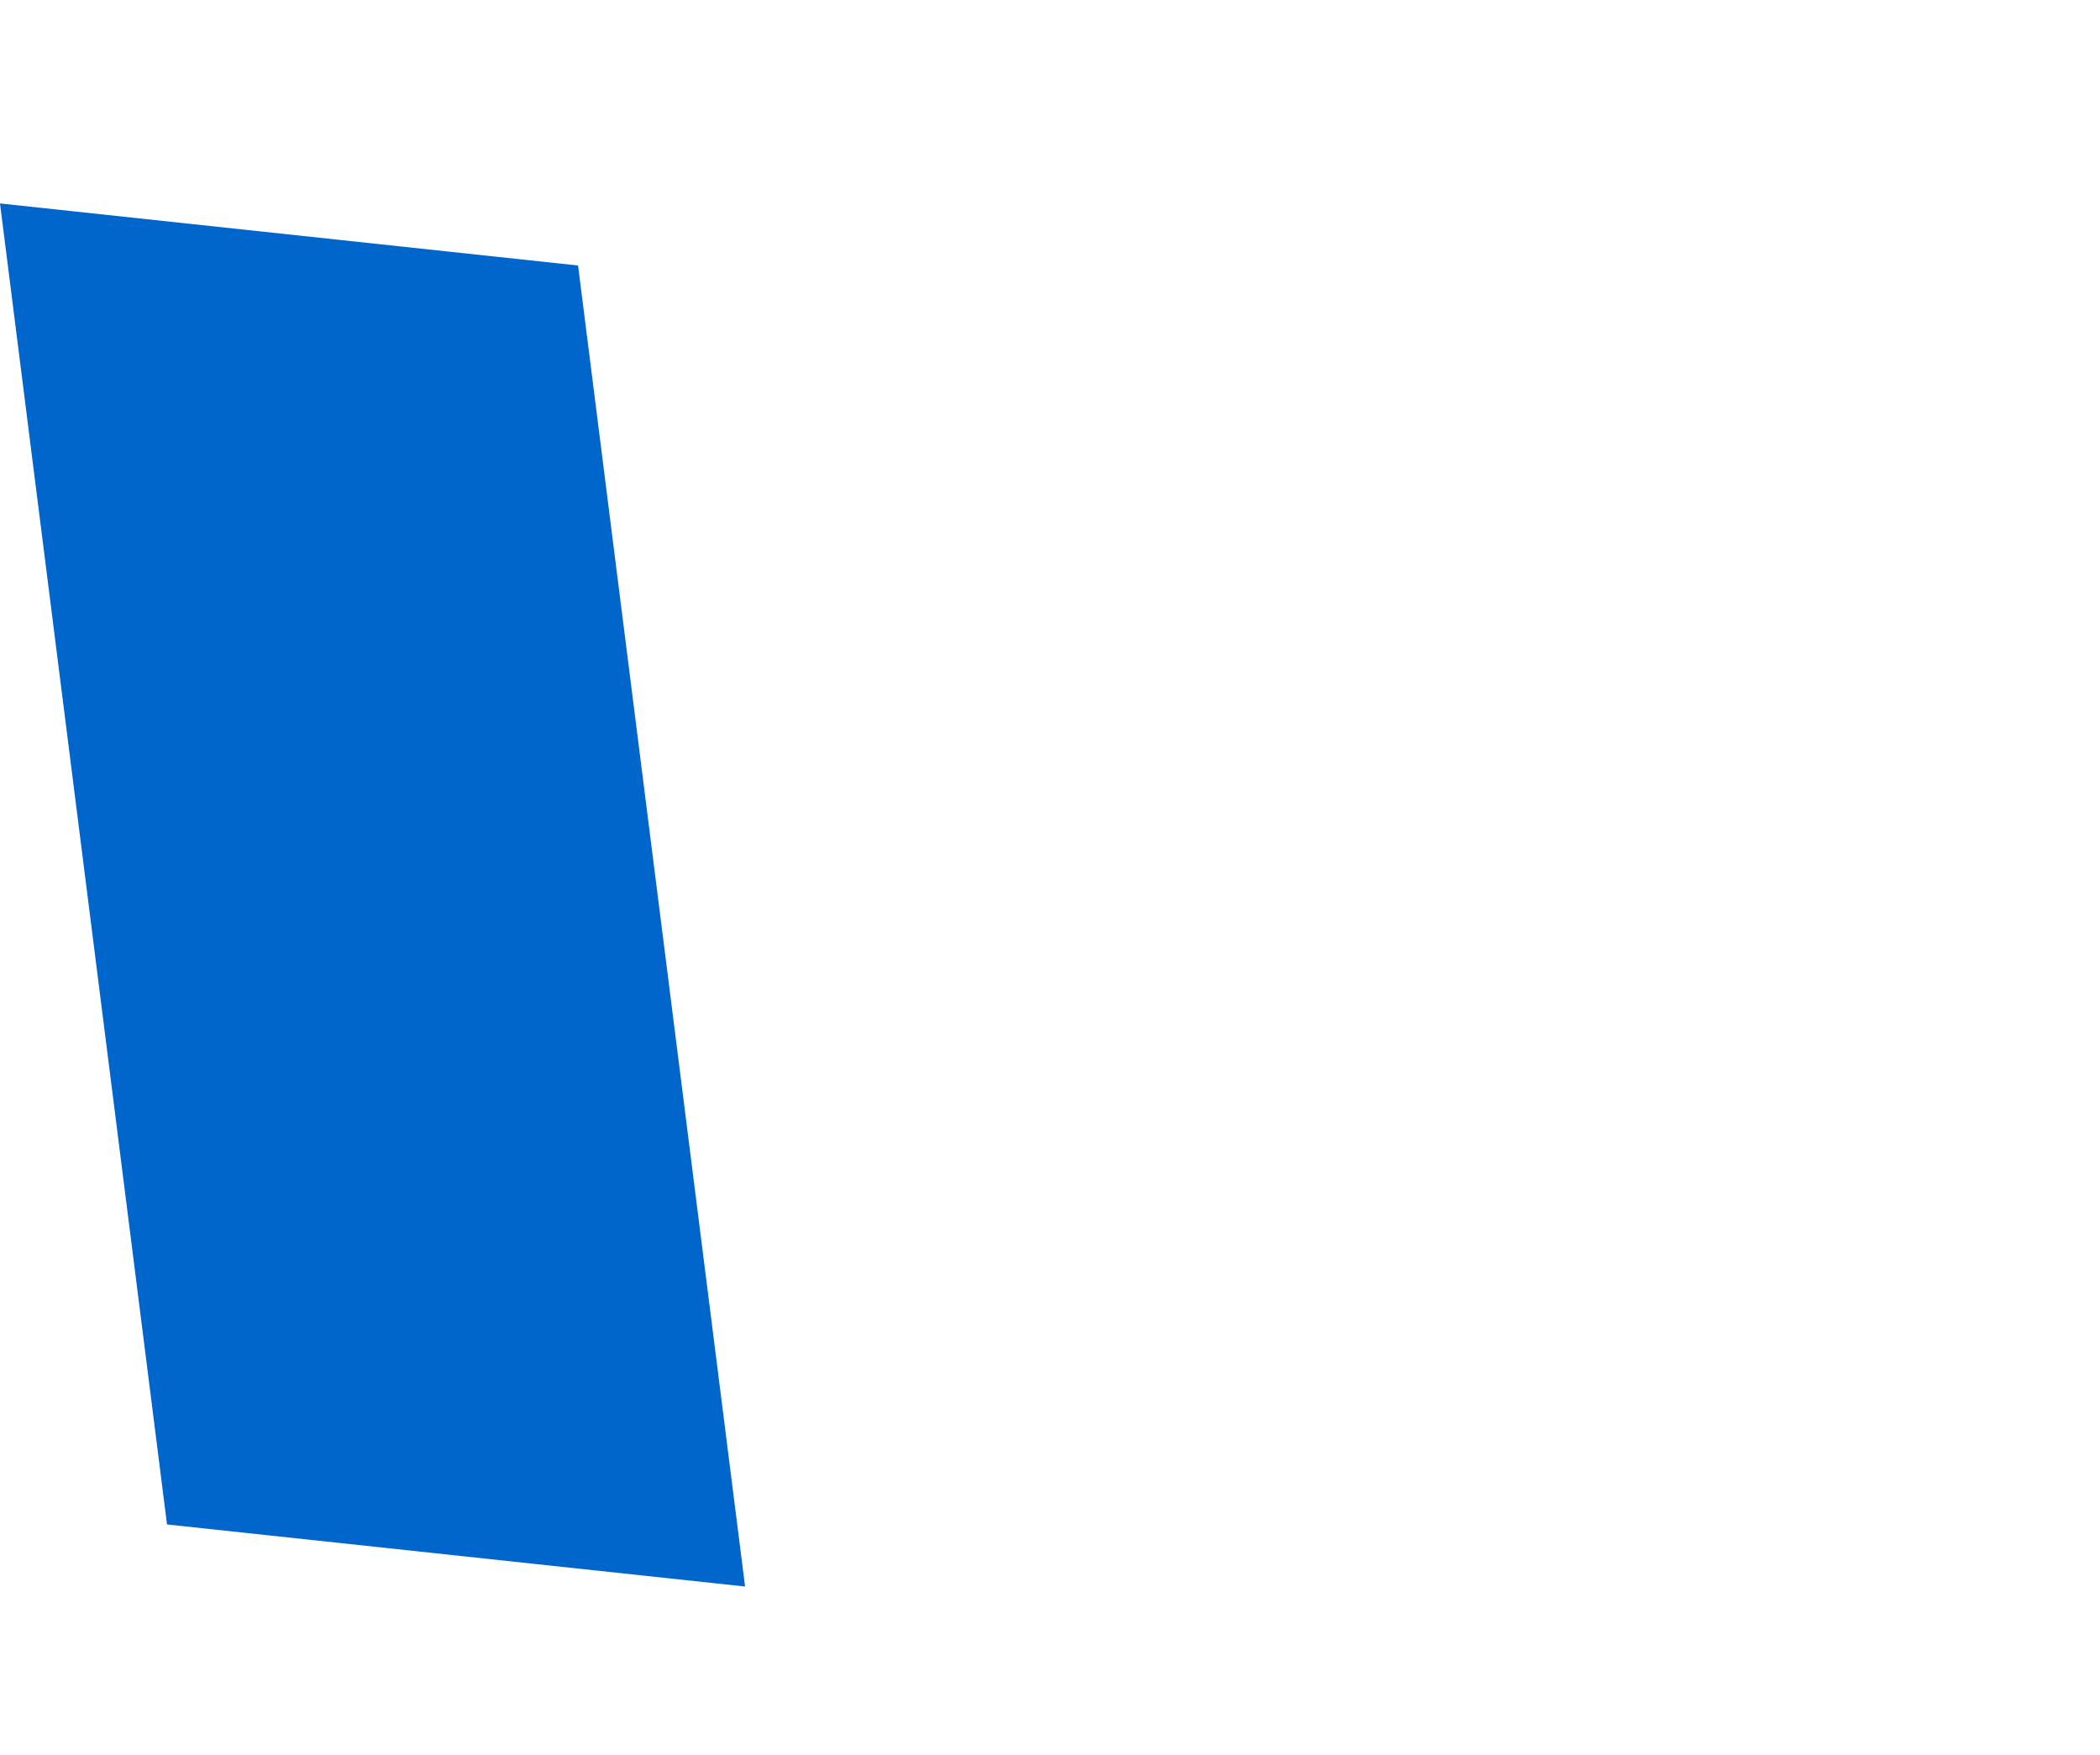 <?xml version="1.0" encoding="UTF-8" standalone="no"?>
<svg xmlns:xlink="http://www.w3.org/1999/xlink" height="229.05px" width="274.1px" xmlns="http://www.w3.org/2000/svg">
  <g transform="matrix(1.0, 0.0, 0.0, 1.0, -77.9, -244.2)">
    <path d="M77.9 270.75 L99.7 443.15 175.15 451.25 Q164.25 365.05 153.35 278.85 L77.9 270.75" fill="#0066cc" fill-rule="evenodd" stroke="none">
      <animate attributeName="fill" dur="2s" repeatCount="indefinite" values="#0066cc;#0066cd"/>
      <animate attributeName="fill-opacity" dur="2s" repeatCount="indefinite" values="1.0;1.0"/>
      <animate attributeName="d" dur="2s" repeatCount="indefinite" values="M77.9 270.75 L99.7 443.15 175.15 451.25 Q164.25 365.05 153.35 278.85 L77.9 270.75;M77.9 270.75 L99.7 443.15 322.2 473.25 Q428.95 155.1 153.35 278.85 L77.9 270.75"/>
    </path>
    <path d="M77.9 270.75 L153.35 278.85 Q164.25 365.05 175.15 451.25 L99.7 443.15 77.9 270.75" fill="none" stroke="#000000" stroke-linecap="round" stroke-linejoin="round" stroke-opacity="0.0" stroke-width="1.0">
      <animate attributeName="stroke" dur="2s" repeatCount="indefinite" values="#000000;#000001"/>
      <animate attributeName="stroke-width" dur="2s" repeatCount="indefinite" values="0.0;0.0"/>
      <animate attributeName="fill-opacity" dur="2s" repeatCount="indefinite" values="0.0;0.0"/>
      <animate attributeName="d" dur="2s" repeatCount="indefinite" values="M77.9 270.75 L153.35 278.85 Q164.25 365.05 175.15 451.25 L99.7 443.15 77.9 270.75;M77.9 270.75 L153.35 278.85 Q428.95 155.1 322.2 473.25 L99.7 443.15 77.9 270.75"/>
    </path>
  </g>
</svg>
